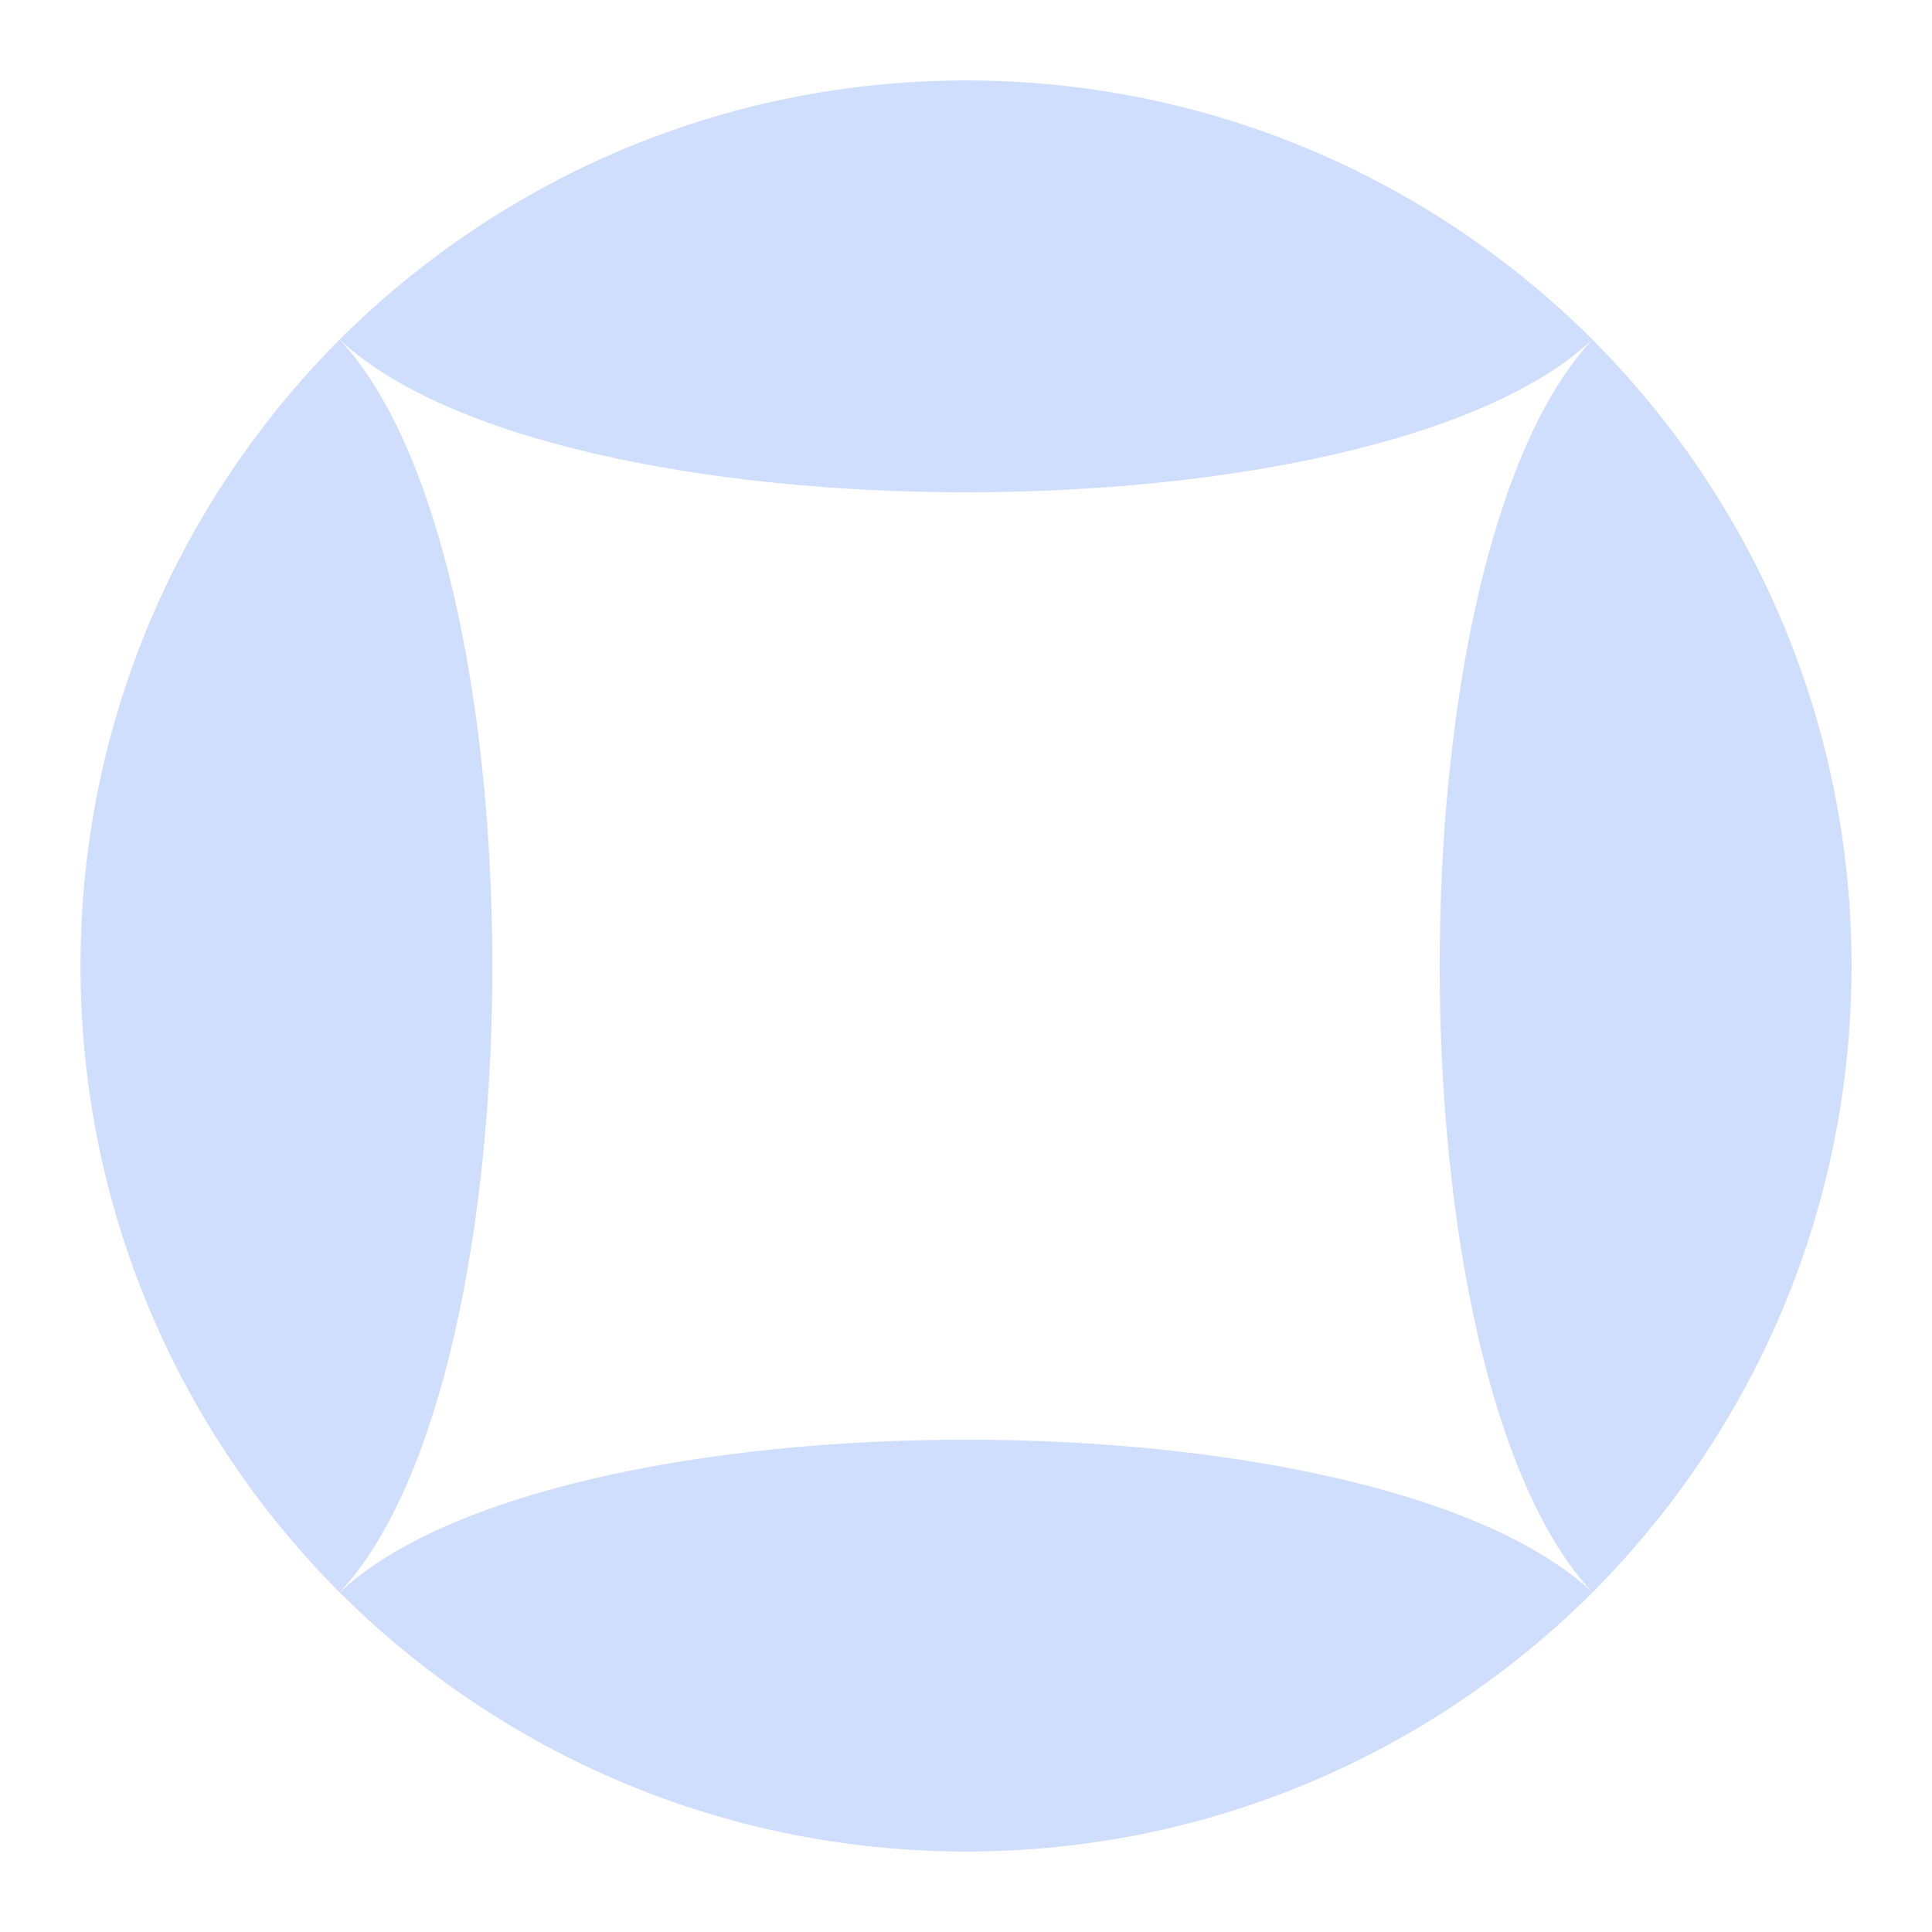 <svg xmlns="http://www.w3.org/2000/svg" width="96" height="96" fill="none" xmlns:v="https://vecta.io/nano"><path d="M48.004 3.998c12.152 0 23.152 4.924 31.126 12.875l-.003.001C87.078 24.848 92.002 35.848 92.002 48s-4.924 23.152-12.874 31.125l.002.002c-7.974 7.951-18.974 12.875-31.126 12.875s-23.153-4.924-31.127-12.875c10.791-10.114 51.411-10.12 62.235-.017-10.101-10.818-10.1-51.419.005-62.227-10.815 10.108-51.447 10.105-62.24-.011C24.851 8.922 35.852 3.998 48.004 3.998zM16.875 16.874c10.119 10.797 10.119 51.456 0 62.253C8.924 71.153 4 60.152 4 48s4.924-23.152 12.875-31.126z" fill="#cfdefc"/></svg>